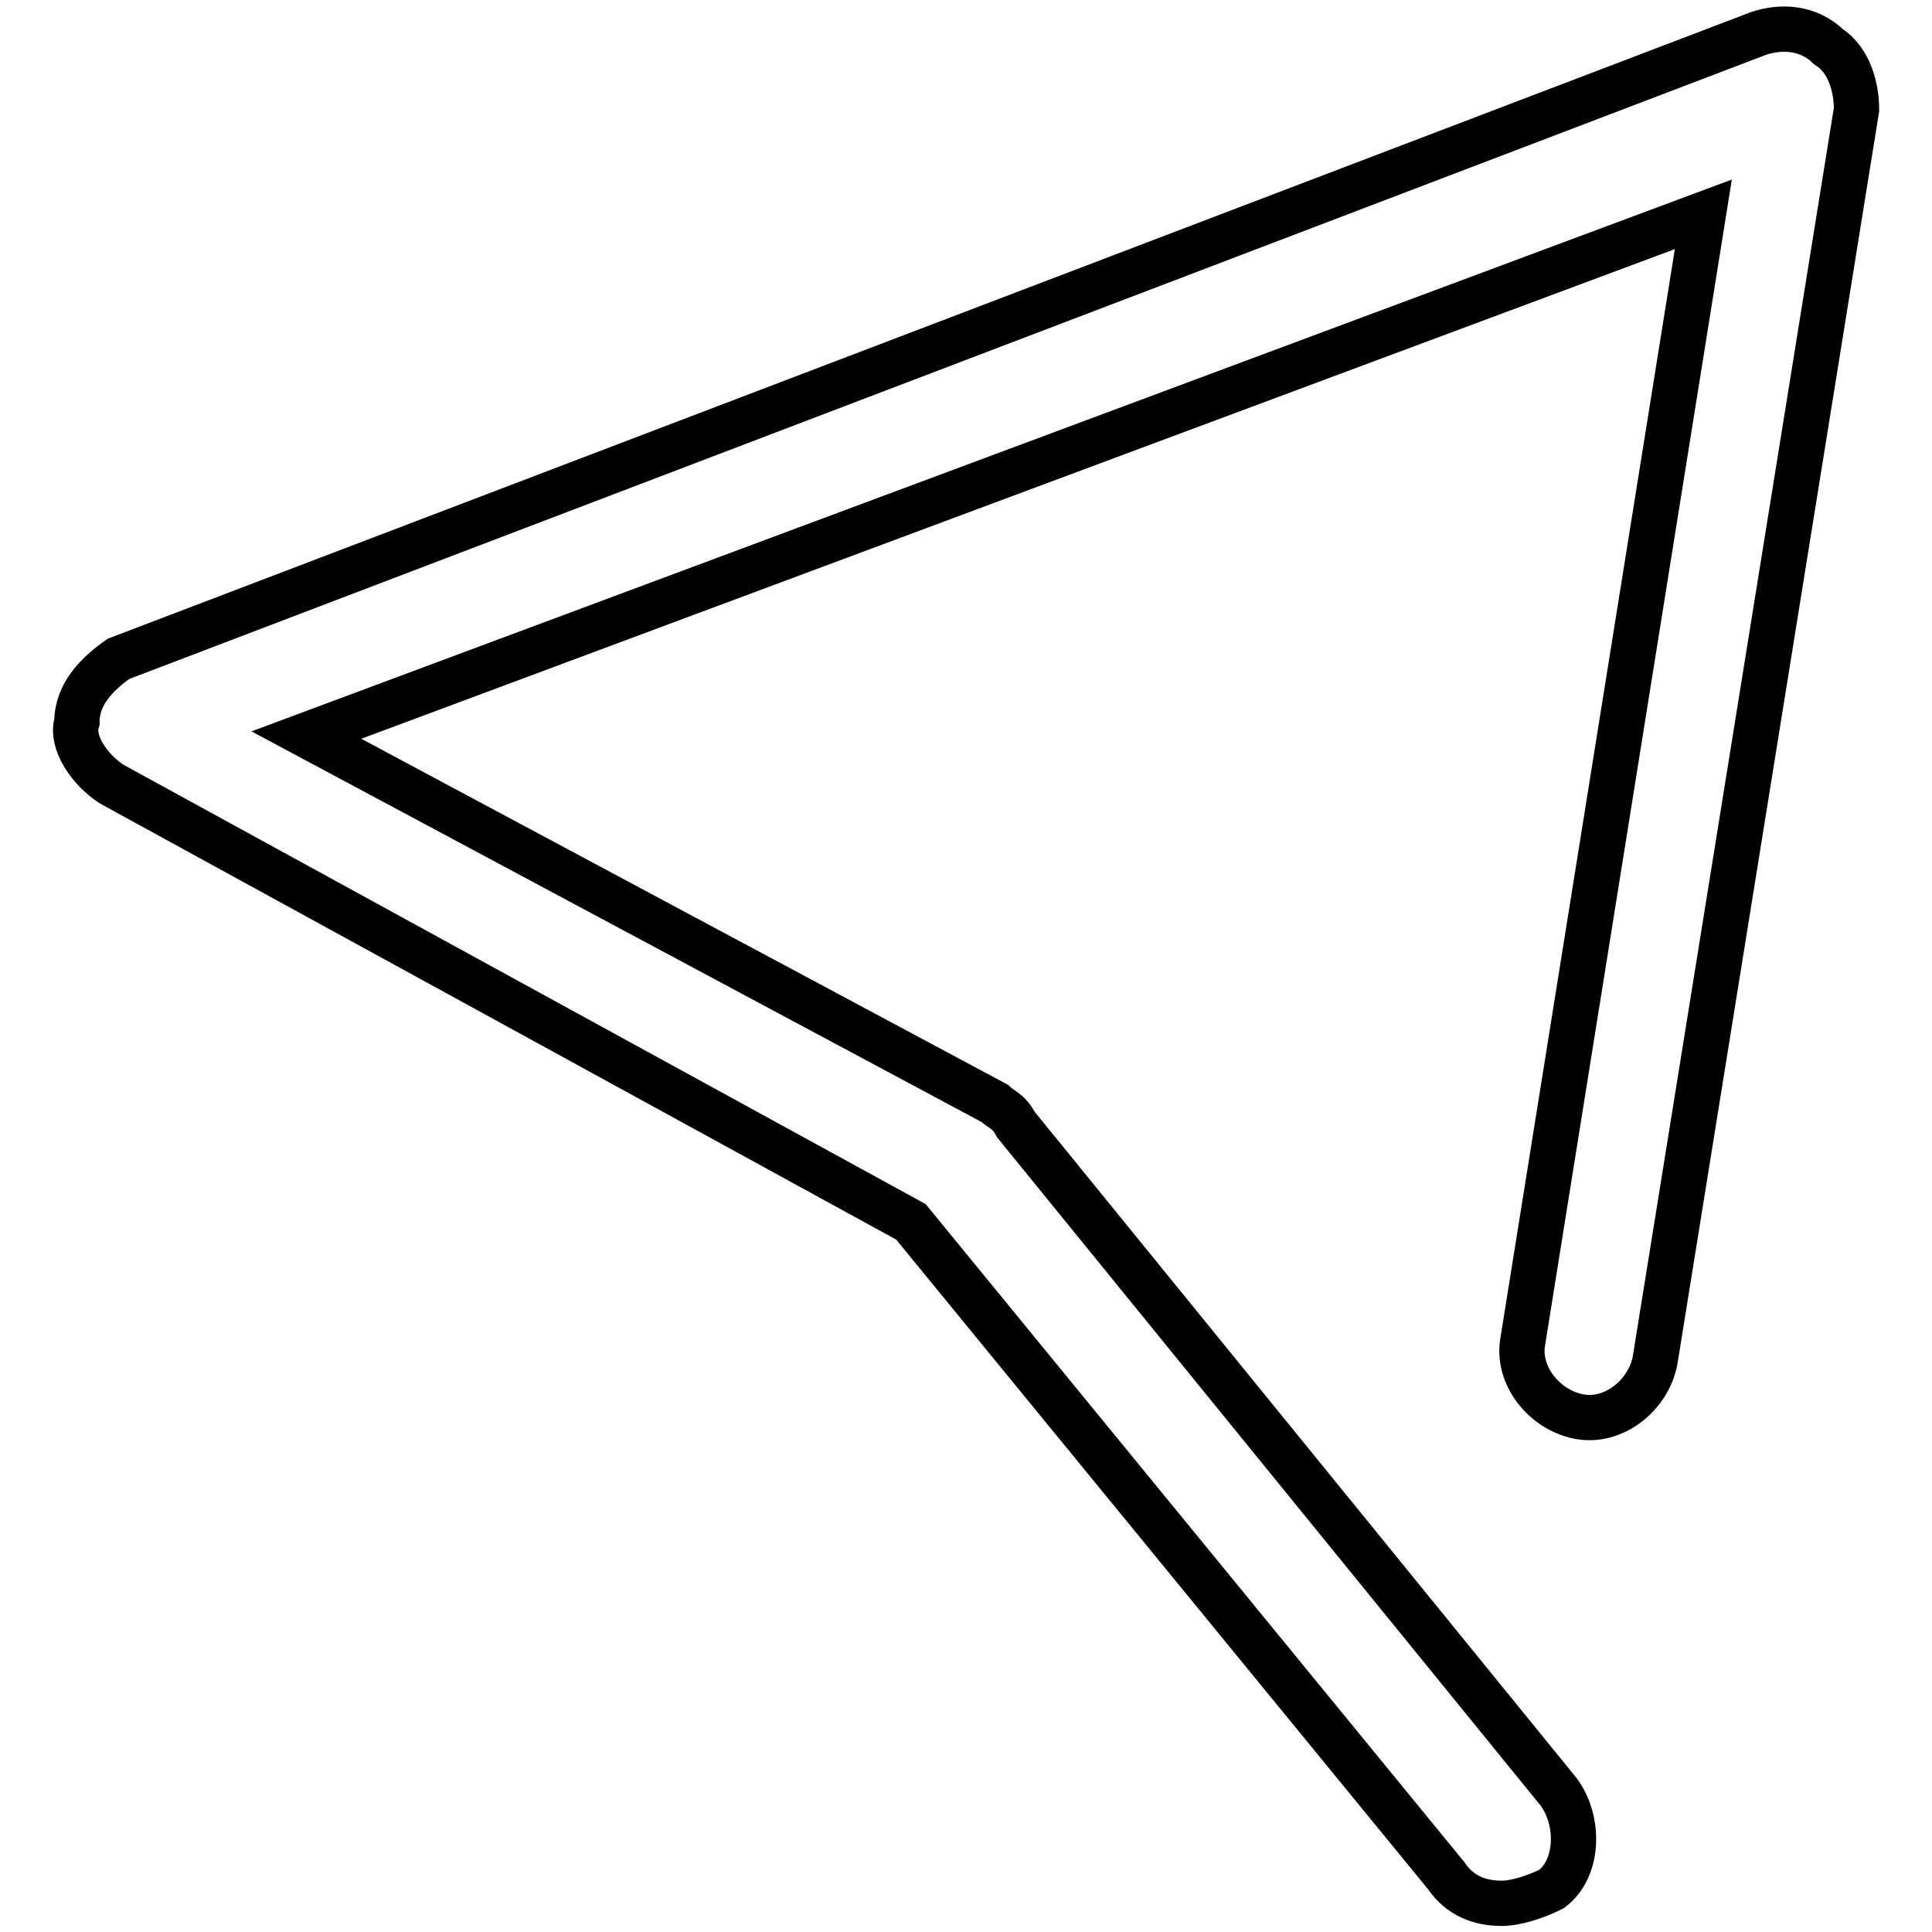<?xml version="1.0" encoding="utf-8"?>
<!-- Svg Vector Icons : http://www.onlinewebfonts.com/icon -->
<!DOCTYPE svg PUBLIC "-//W3C//DTD SVG 1.1//EN" "http://www.w3.org/Graphics/SVG/1.1/DTD/svg11.dtd">
<svg version="1.1" xmlns="http://www.w3.org/2000/svg" xmlns:xlink="http://www.w3.org/1999/xlink" x="0px" y="0px" viewBox="0 0 256 256" enable-background="new 0 0 256 256" xml:space="preserve">
<g> <path stroke-width="6" fill-opacity="0" stroke="#000000"  d="M199,252.2c-2.8,0-5.5-0.9-7.4-3.7l-70.9-86.6l-105.9-58c-2.8-1.8-5.5-5.5-4.6-8.3c0-3.7,2.8-6.4,5.5-8.3 L233.1,4.4c2.8-0.9,6.4-0.9,9.2,1.8c2.8,1.8,3.7,5.5,3.7,8.3l-26.7,165.8c-0.9,4.6-5.5,8.3-10.1,7.4c-4.6-0.9-8.3-5.5-7.4-10.1 l23.9-149.2L40.6,97.4l91.2,48.8c0.9,0.9,1.8,0.9,2.8,2.8l71.9,88.4c2.8,3.7,2.8,10.1-0.9,12.9C203.6,251.3,200.9,252.2,199,252.2z "/></g>
</svg>